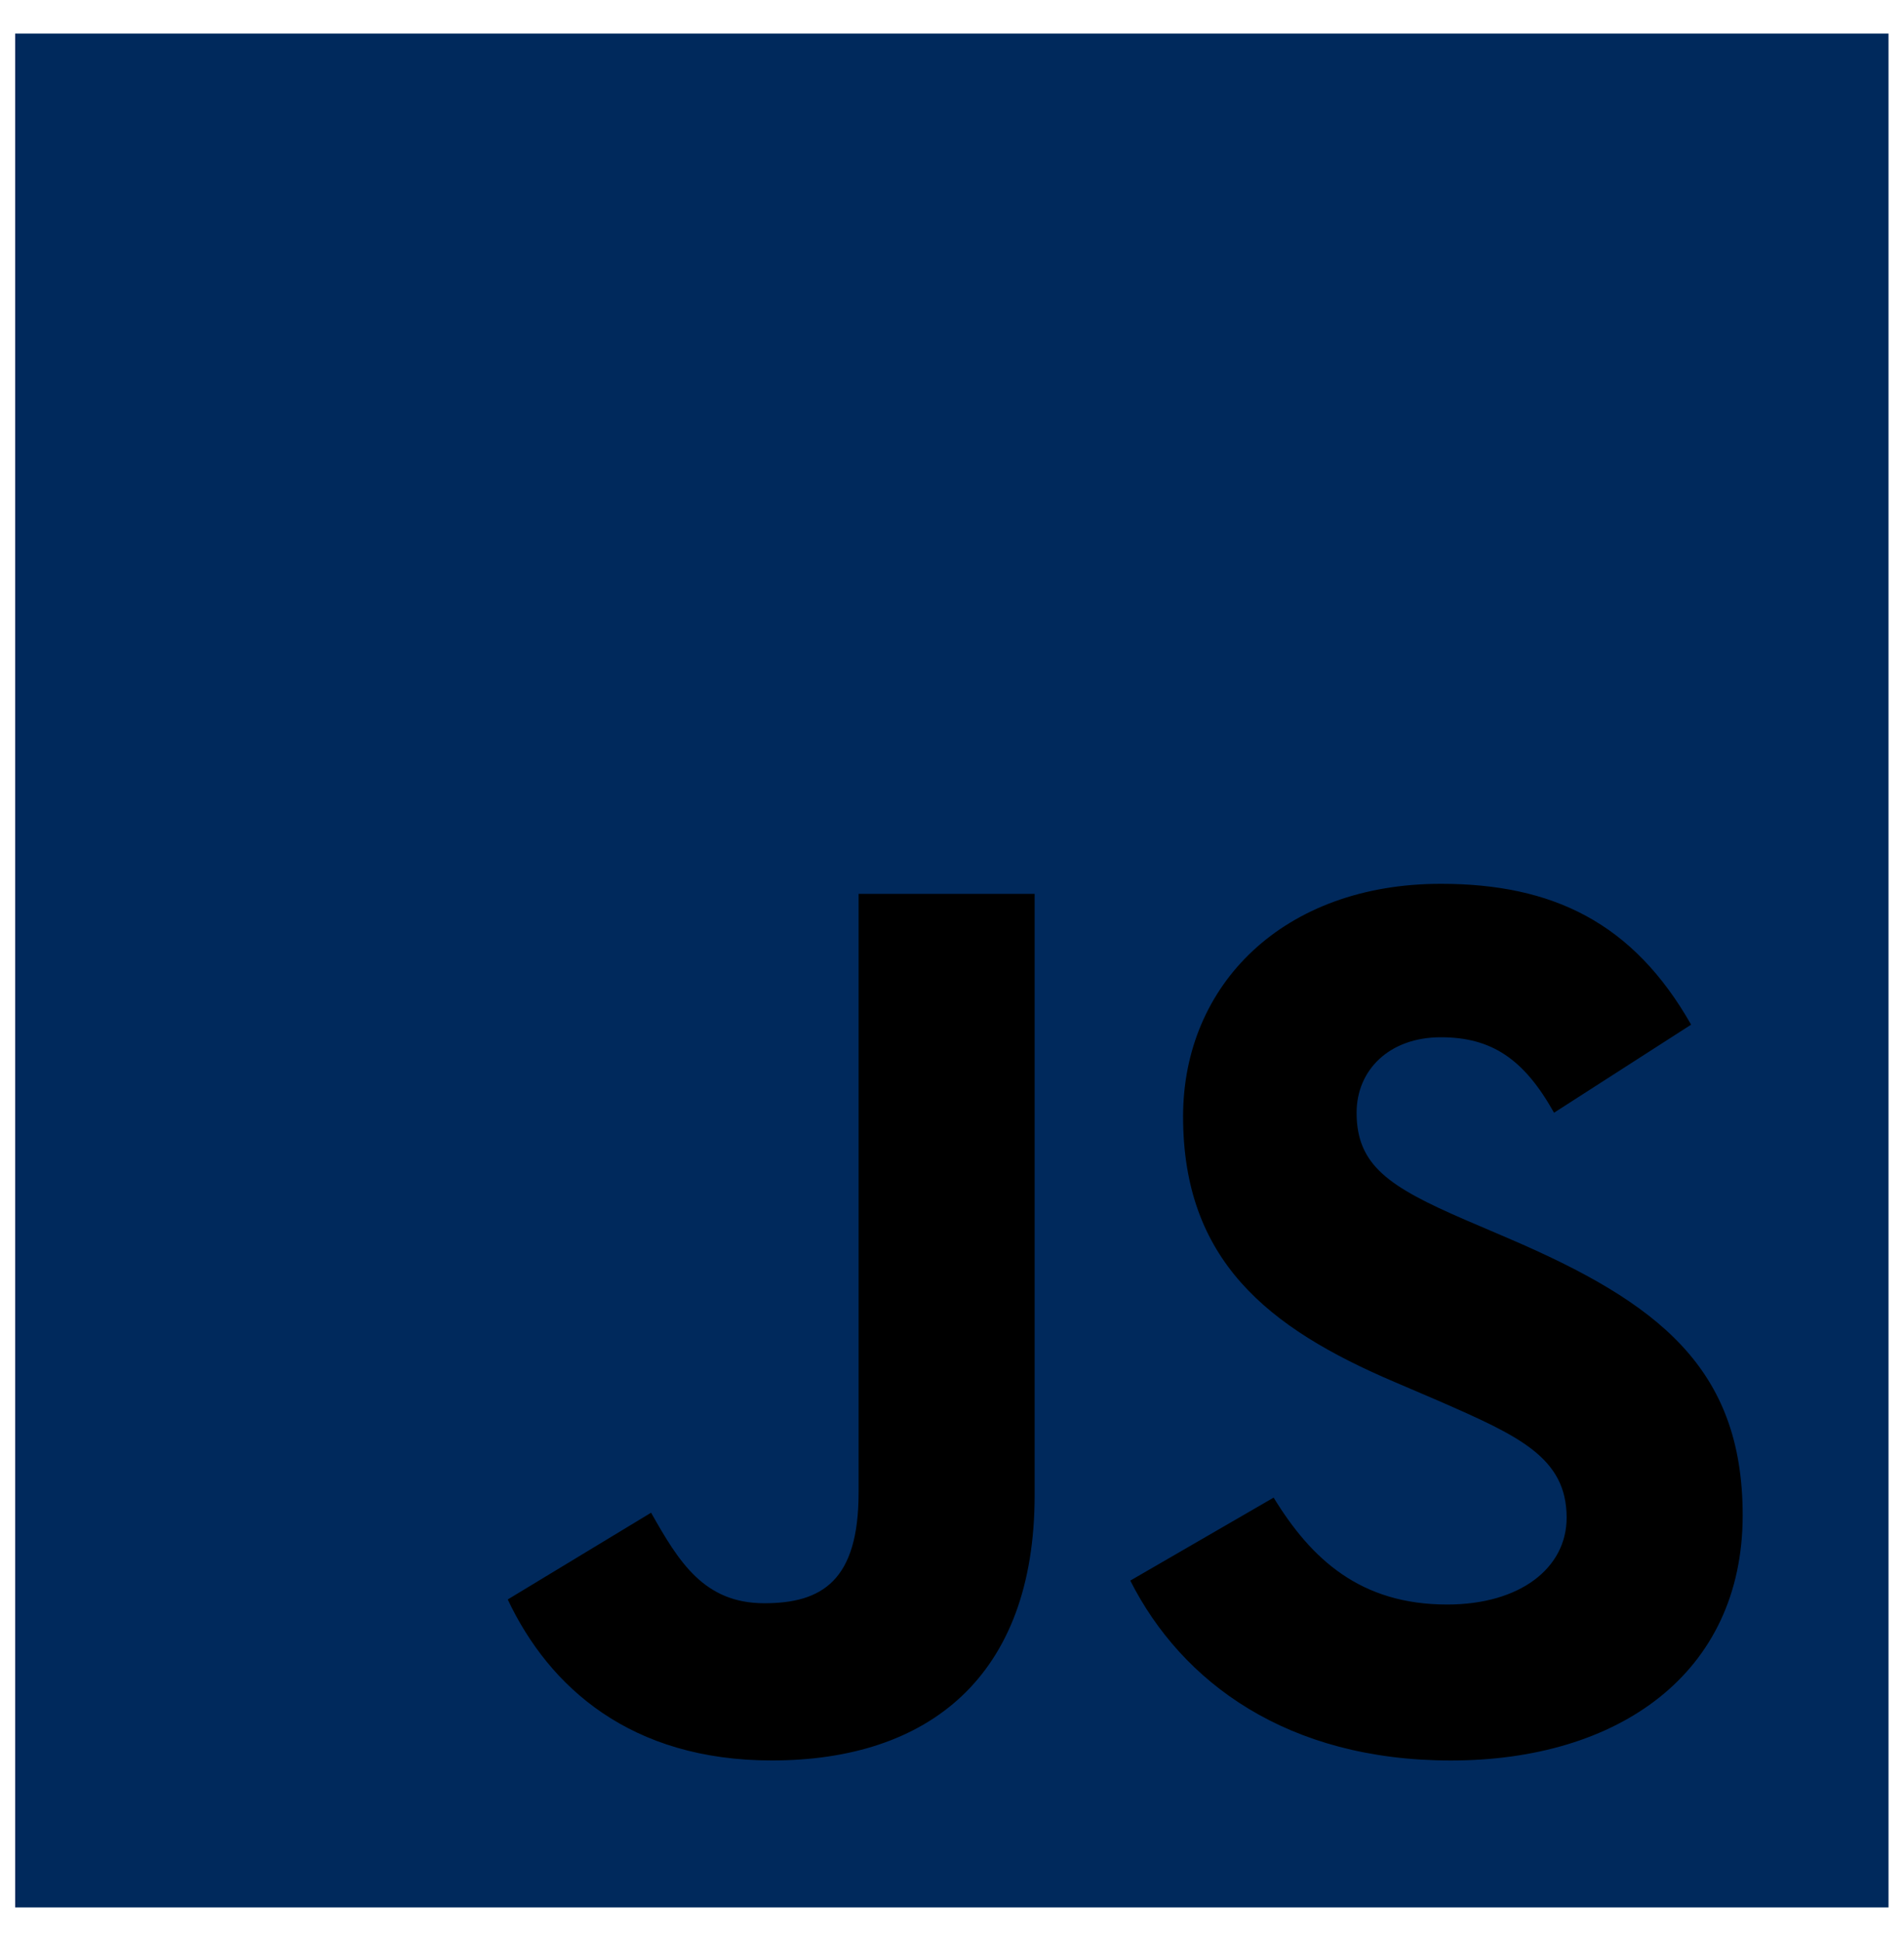 <svg width="52" height="53" viewBox="0 0 52 53" fill="none" xmlns="http://www.w3.org/2000/svg">
<g clip-path="url(#clip0_1697_3085)">
<path d="M0.414 0.918H51.577V52.081H0.414V0.918Z" fill="#00295C"/>
<path d="M13.867 43.673L17.782 41.304C18.538 42.643 19.225 43.776 20.873 43.776C22.453 43.776 23.449 43.158 23.449 40.755V24.407H28.257V40.822C28.257 45.802 25.338 48.069 21.079 48.069C17.233 48.069 15.001 46.077 13.867 43.673M30.869 43.158L34.784 40.892C35.814 42.575 37.154 43.811 39.523 43.811C41.516 43.811 42.786 42.815 42.786 41.441C42.786 39.793 41.481 39.209 39.283 38.247L38.081 37.732C34.612 36.255 32.311 34.401 32.311 30.486C32.311 26.879 35.059 24.132 39.352 24.132C42.408 24.132 44.606 25.197 46.186 27.978L42.442 30.383C41.618 28.906 40.725 28.322 39.352 28.322C37.943 28.322 37.05 29.215 37.05 30.383C37.05 31.825 37.943 32.409 40.004 33.302L41.206 33.817C45.293 35.569 47.594 37.355 47.594 41.373C47.594 45.7 44.194 48.07 39.626 48.07C35.161 48.07 32.277 45.94 30.869 43.158" fill="black"/>
</g>
<defs>
<clipPath id="clip0_1697_3085">
<rect width="51.163" height="51.163" fill="white" transform="translate(0.414 0.918)"/>
</clipPath>
</defs>
</svg>
